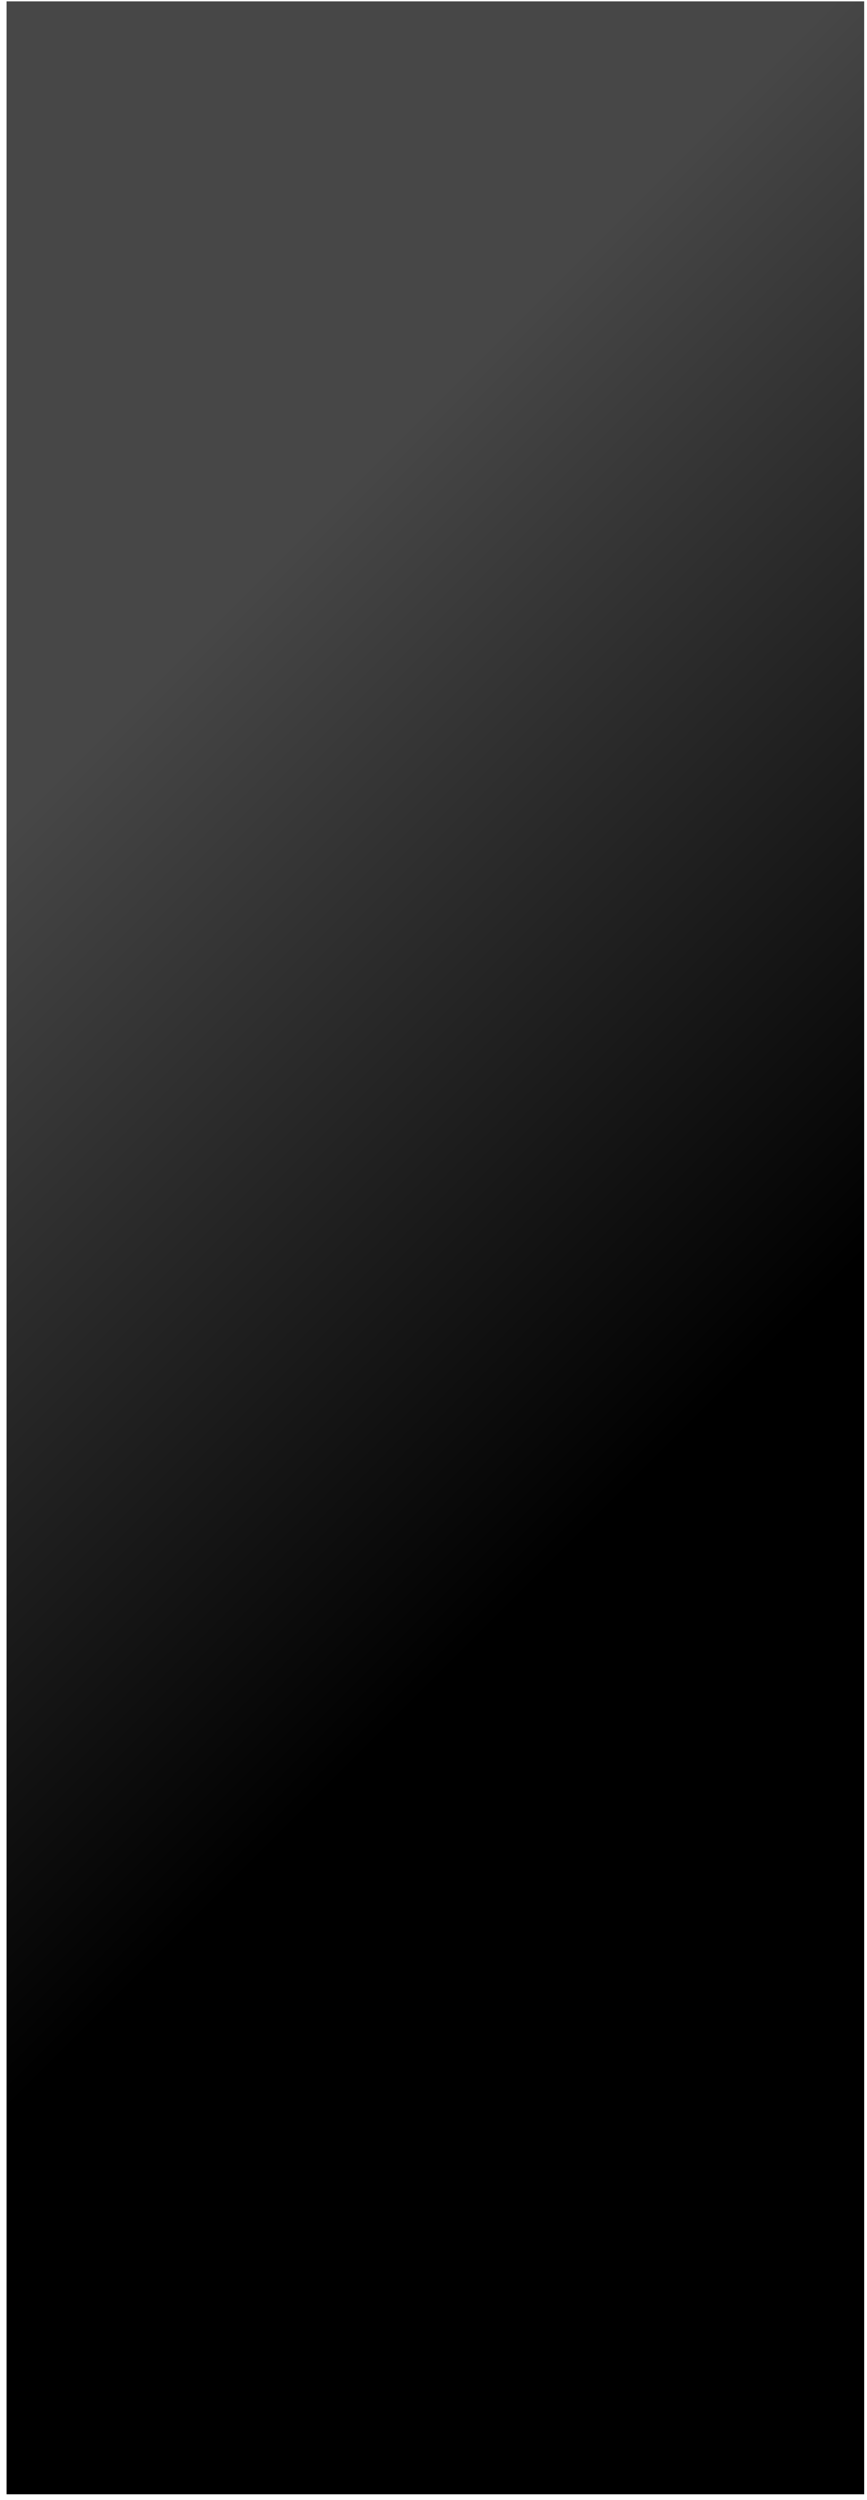 <svg width="110" height="317" viewBox="0 0 110 317" fill="none" xmlns="http://www.w3.org/2000/svg">
<path d="M109.641 316.295L109.641 0.175L0.831 0.175L0.831 316.295H109.641Z" fill="url(#paint0_linear_2128_1406)"/>
<defs>
<linearGradient id="paint0_linear_2128_1406" x1="82.954" y1="185.957" x2="1.205" y2="104.208" gradientUnits="userSpaceOnUse">
<stop/>
<stop offset="1" stop-color="#474747"/>
</linearGradient>
</defs>
</svg>
